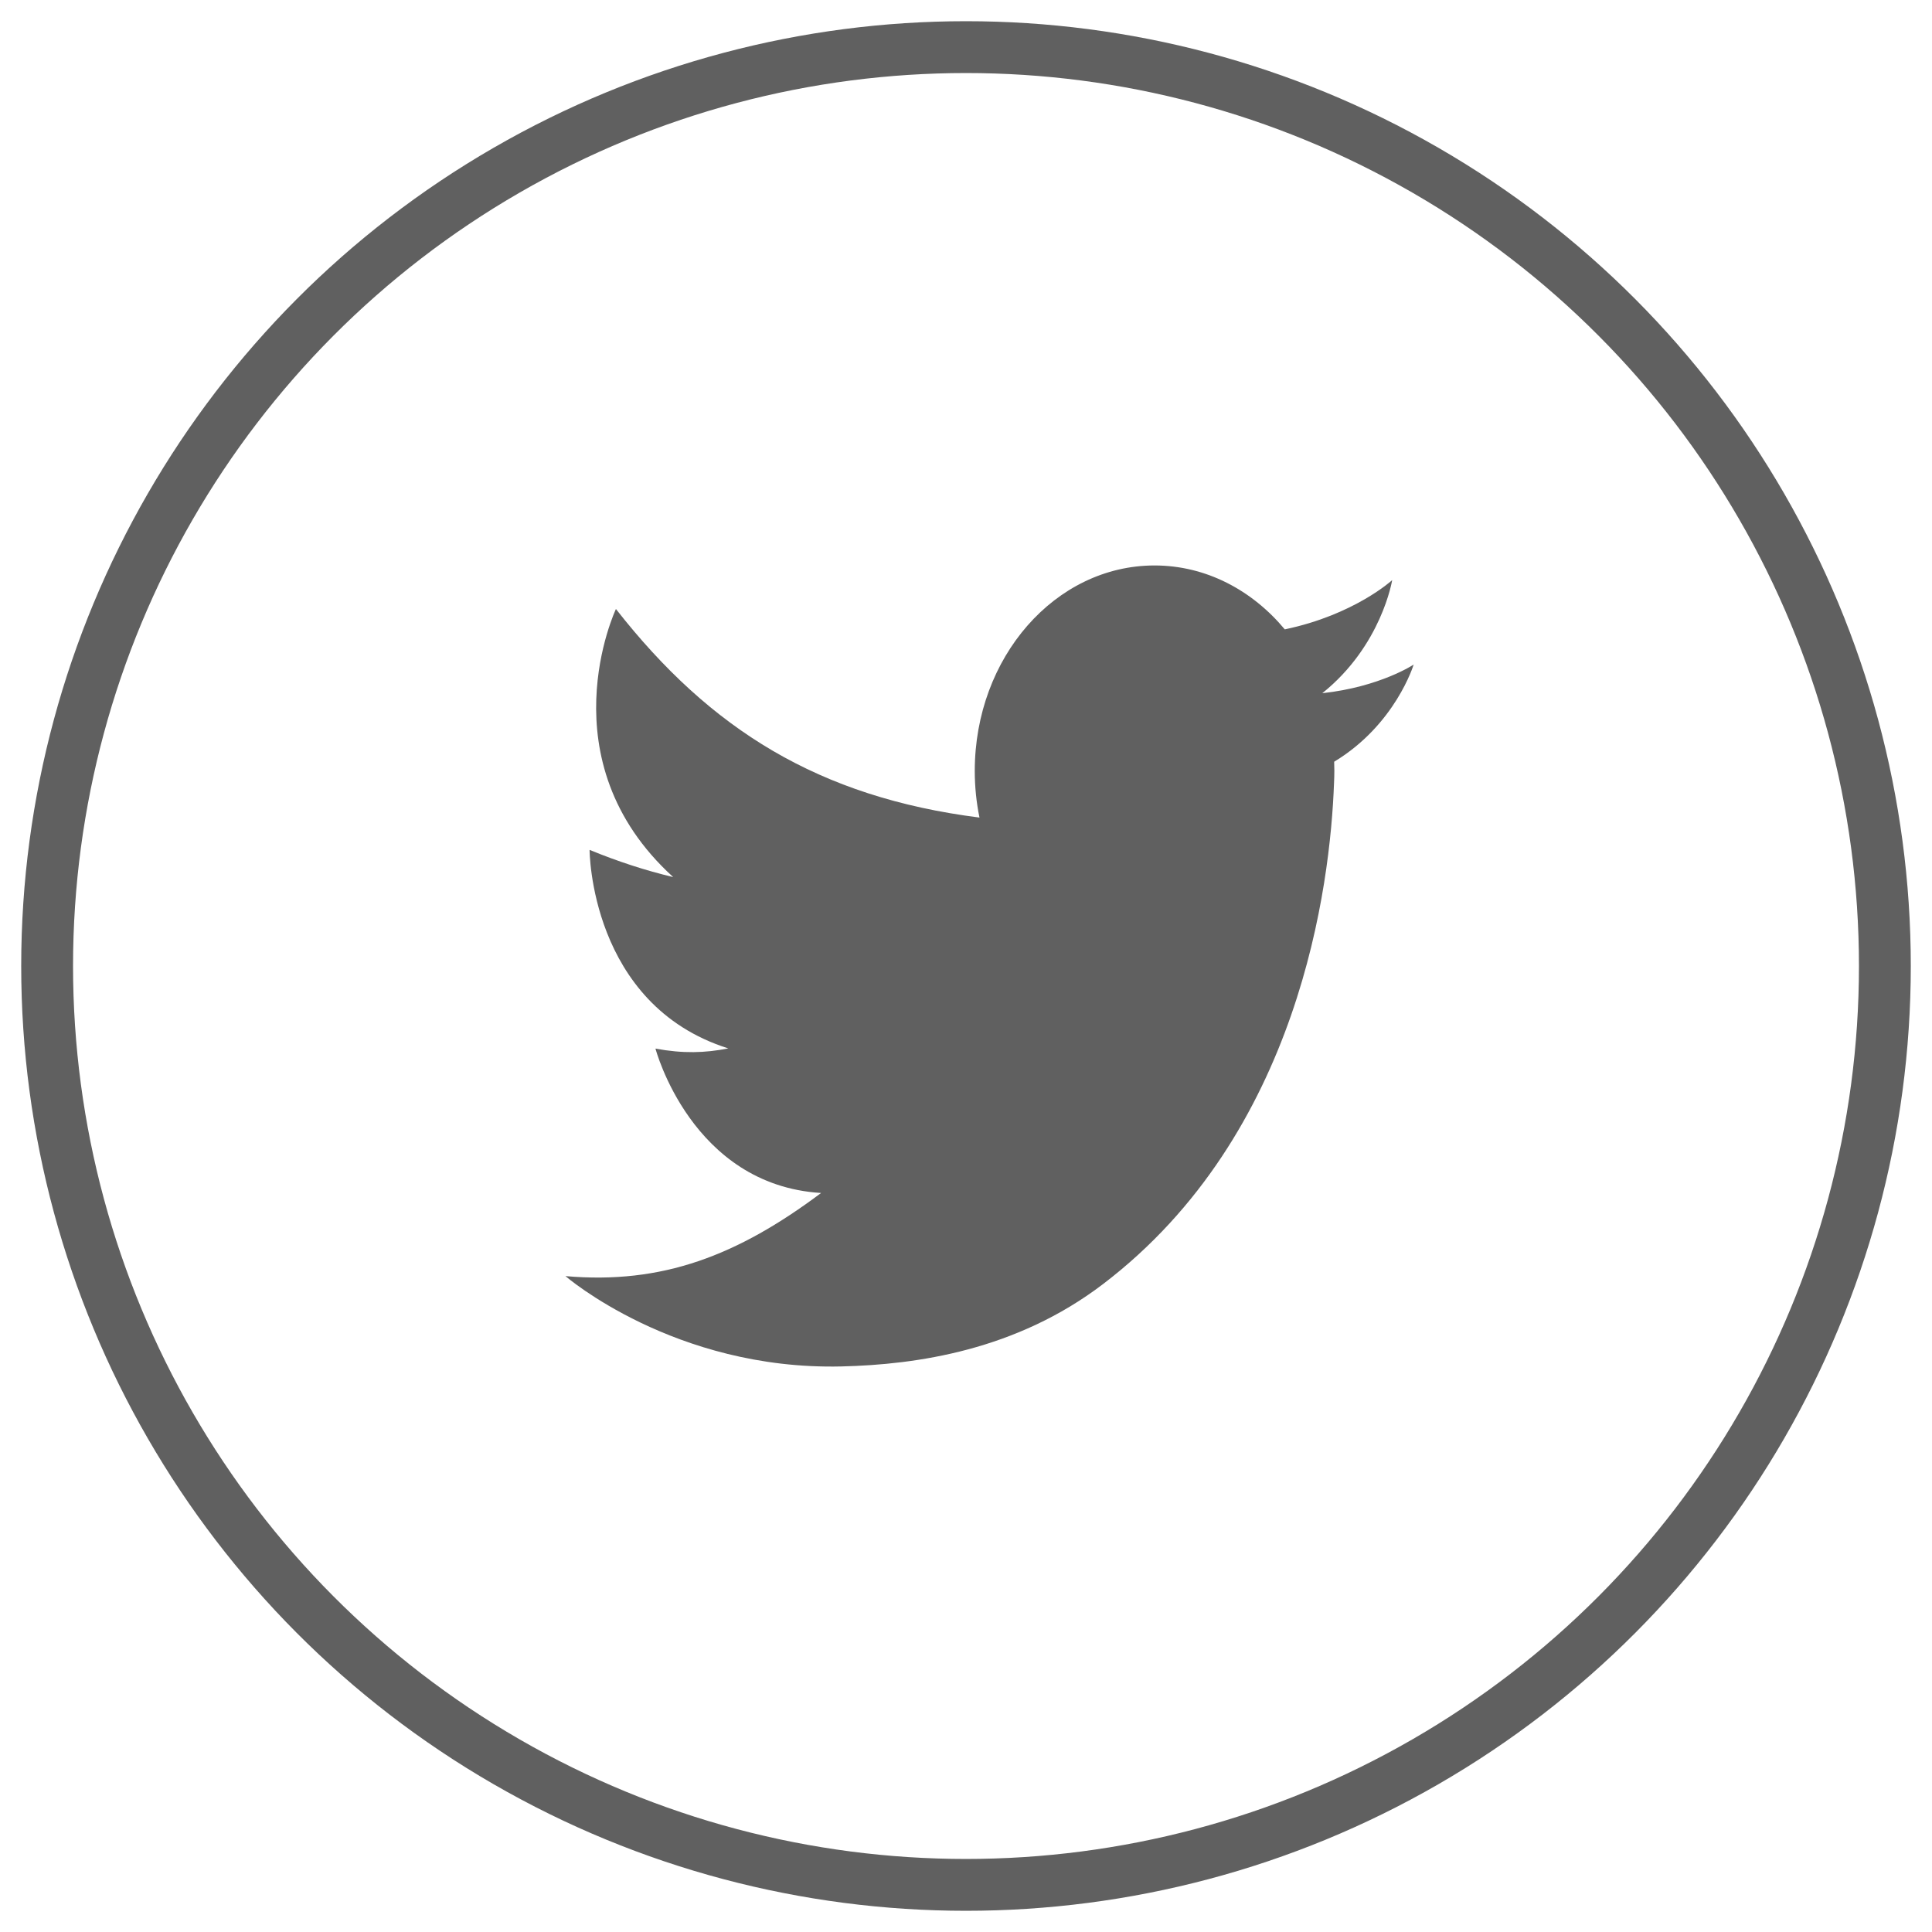<?xml version="1.0" encoding="UTF-8"?>
<svg width="41px" height="41px" viewBox="0 0 41 41" version="1.1" xmlns="http://www.w3.org/2000/svg" xmlns:xlink="http://www.w3.org/1999/xlink">
    <!-- Generator: Sketch 51.3 (57544) - http://www.bohemiancoding.com/sketch -->
    <title>Group 11</title>
    <desc>Created with Sketch.</desc>
    <defs></defs>
    <g id="Symbols" stroke="none" stroke-width="1" fill="none" fill-rule="evenodd">
        <g id="Group-11" transform="translate(1, 1)">
            <path d="M29,13.103 C29,13.103 28.29,13.577 27.061,13.711 C28.321,12.702 28.544,11.311 28.544,11.311 C28.544,11.311 27.745,12.047 26.265,12.356 C25.57,11.522 24.59,11 23.501,11 C21.394,11 19.686,12.952 19.686,15.361 C19.686,15.701 19.721,16.032 19.786,16.35 C16.377,15.917 14.073,14.481 12.071,11.924 C12.071,11.924 10.554,15.131 13.286,17.613 C12.699,17.474 12.11,17.281 11.512,17.036 C11.512,17.036 11.515,20.322 14.456,21.249 C13.958,21.346 13.499,21.361 12.91,21.253 C12.91,21.253 13.672,24.148 16.425,24.317 C14.649,25.647 13.051,26.261 11,26.081 C11,26.081 13.309,28.08 16.853,27.998 C18.463,27.96 20.567,27.653 22.407,26.251 C26.589,23.065 27.231,17.777 27.31,15.62 C27.314,15.535 27.317,15.448 27.317,15.361 C27.317,15.295 27.315,15.23 27.313,15.165 C28.615,14.379 29,13.103 29,13.103" id="Fill-4" fill="#606060"></path>
            <circle id="Oval-9" stroke="#606060" stroke-width="1.1" cx="19.5" cy="19.5" r="19.5"></circle>
        </g>
    </g>
</svg>